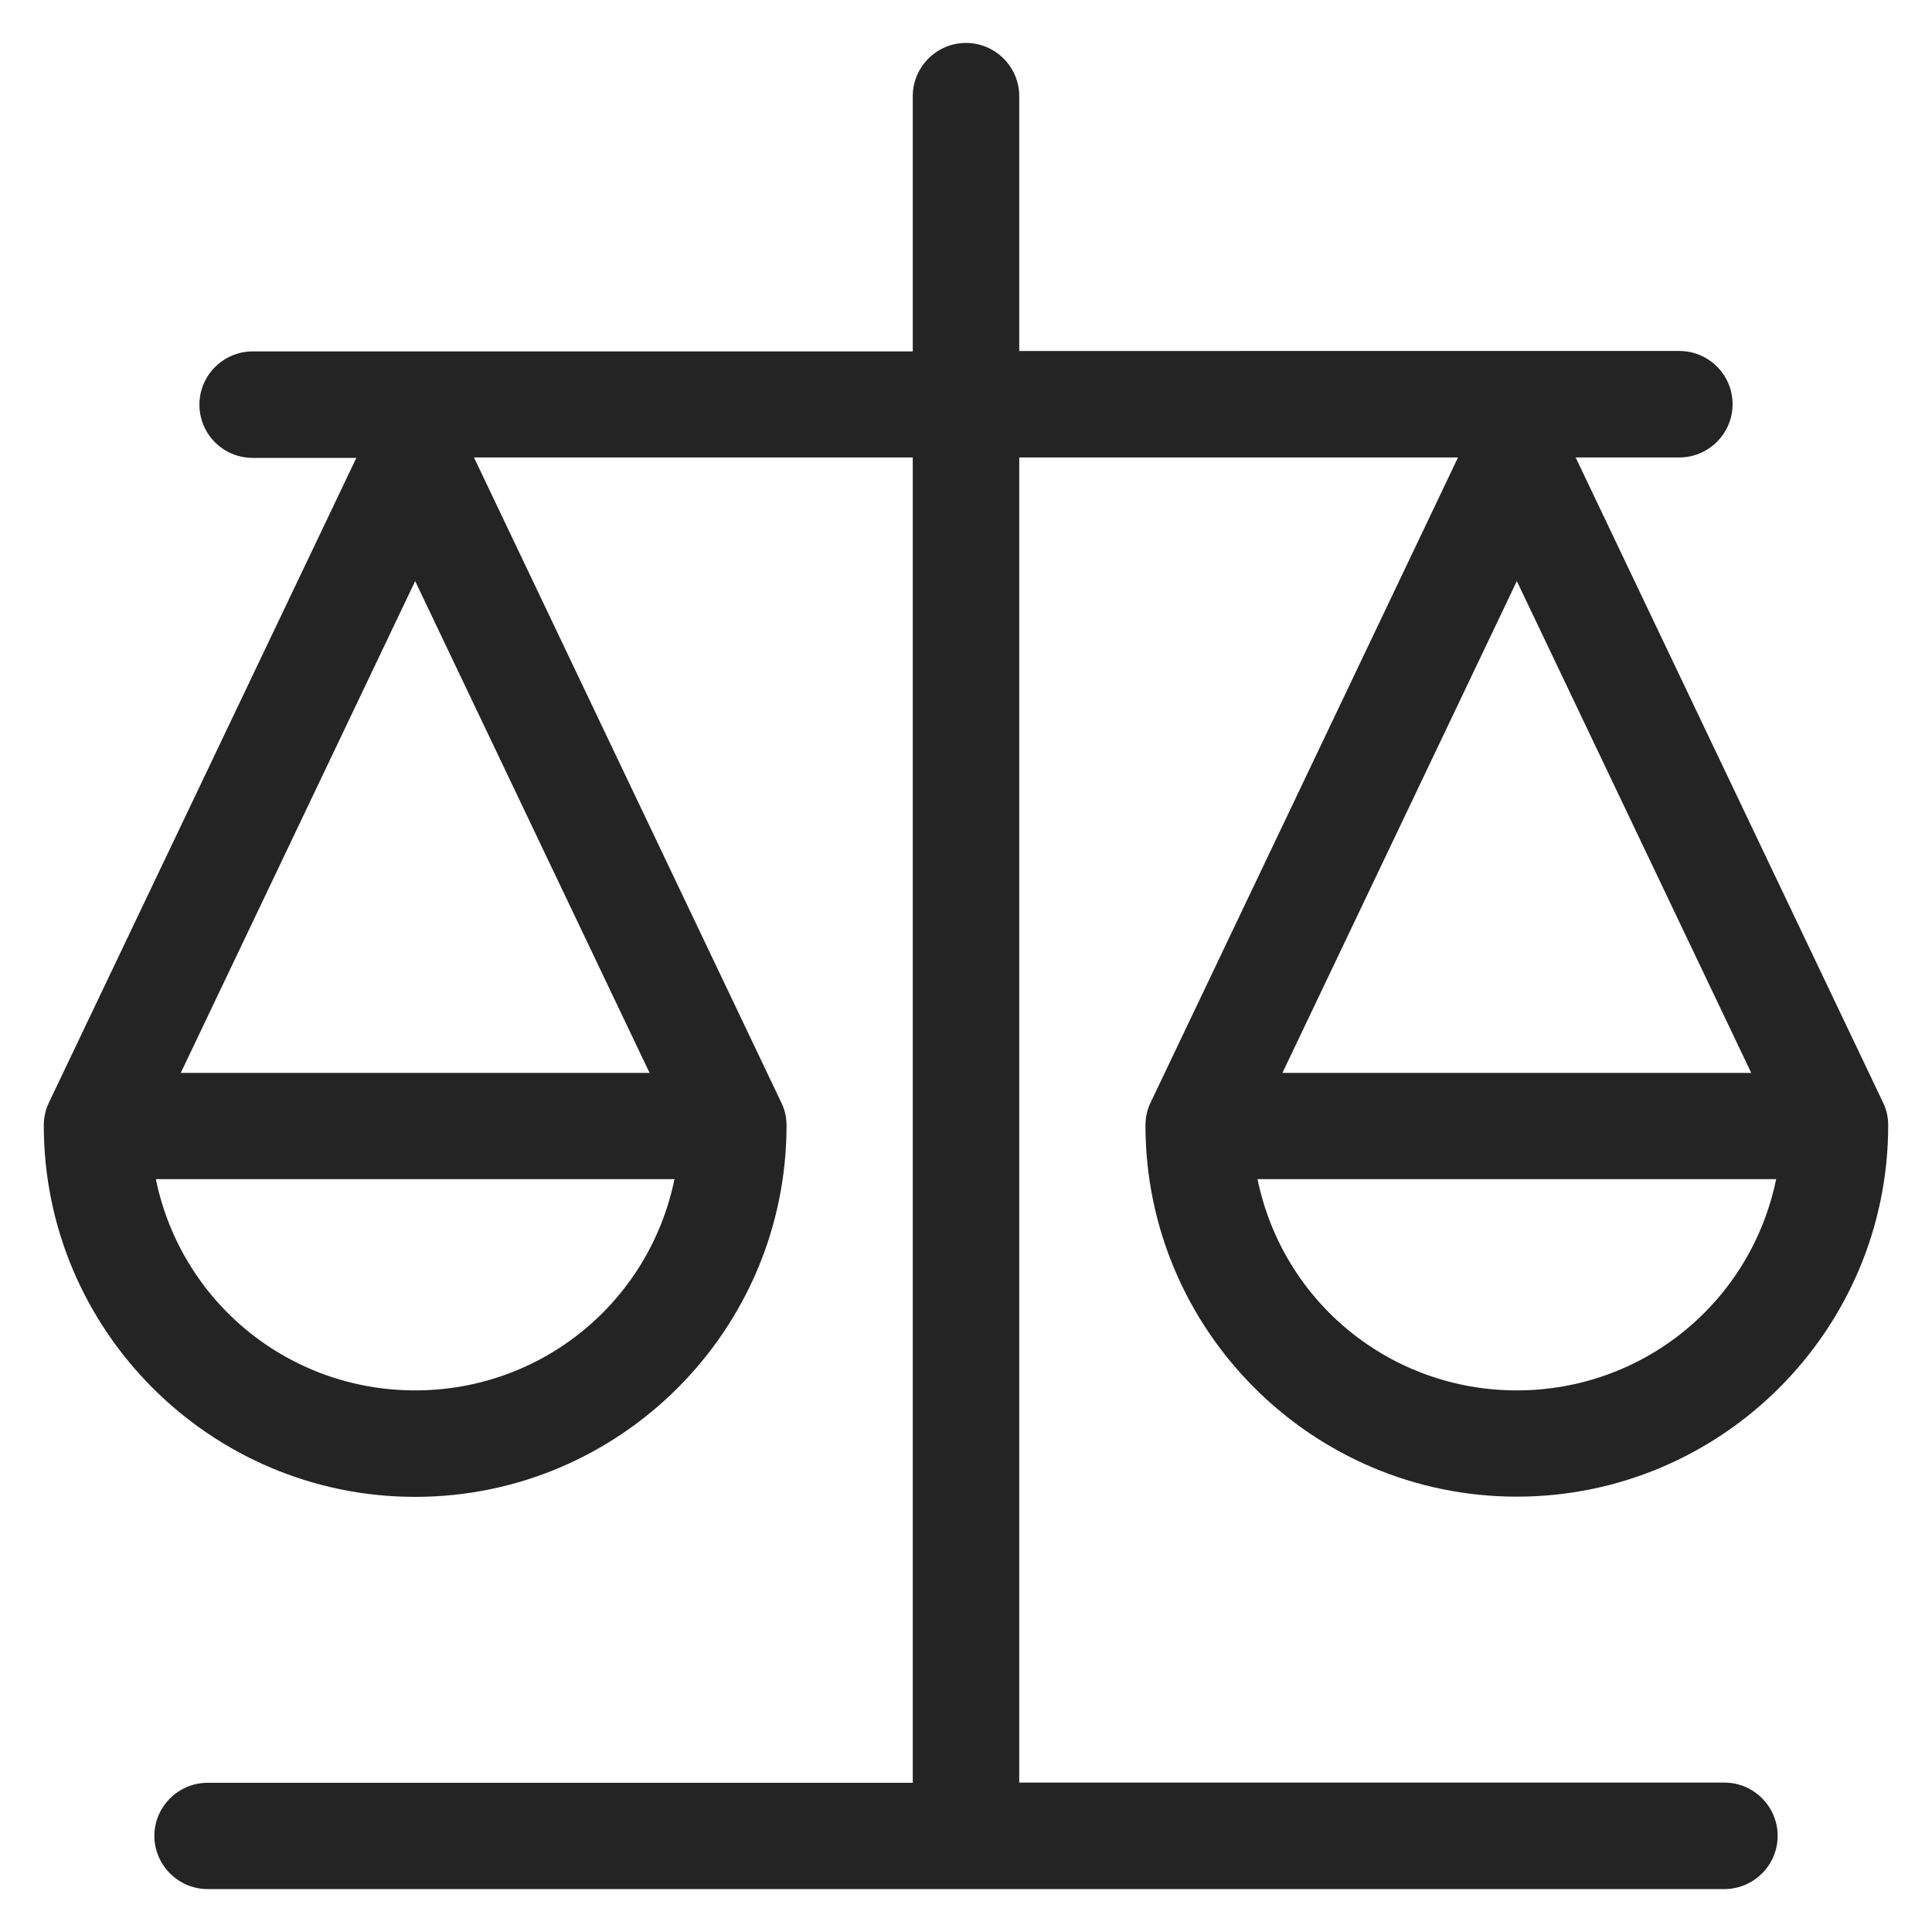 <?xml version="1.0" encoding="utf-8"?>
<!-- Generator: Adobe Illustrator 25.4.1, SVG Export Plug-In . SVG Version: 6.00 Build 0)  -->
<svg version="1.1" id="Layer_1" xmlns="http://www.w3.org/2000/svg" xmlns:xlink="http://www.w3.org/1999/xlink" x="0px" y="0px"
	 viewBox="0 0 90 90" style="enable-background:new 0 0 90 90;" xml:space="preserve">
<style type="text/css">
	.st0{fill:#242424;}
</style>
<path class="st0" d="M53.36,52.42c0,9.54,7.76,17.3,17.3,17.3s17.3-7.76,17.3-17.3c0-0.37-0.08-0.74-0.24-1.06L73.4,21.31h4.83
	c1.36,0,2.48-1.11,2.48-2.48s-1.11-2.48-2.48-2.48H47.48V4.48C47.48,3.11,46.36,2,45,2c-1.36,0-2.48,1.11-2.48,2.48v11.89H11.77
	c-1.36,0-2.48,1.11-2.48,2.48s1.11,2.48,2.48,2.48h4.83L2.28,51.36c-0.16,0.33-0.24,0.7-0.24,1.07c0,9.54,7.76,17.3,17.3,17.3
	s17.3-7.76,17.3-17.3c0-0.37-0.08-0.74-0.24-1.06L22.08,21.31h20.44v61.74H9.67c-1.36,0-2.48,1.11-2.48,2.48
	C7.2,86.89,8.31,88,9.67,88h70.66c1.36,0,2.48-1.11,2.48-2.48c0-1.36-1.11-2.48-2.48-2.48H47.48V21.31h20.44L53.6,51.36
	C53.44,51.69,53.36,52.05,53.36,52.42z M82.74,54.93c-1.18,5.73-6.19,9.84-12.08,9.84c-5.89,0-10.9-4.11-12.08-9.84H82.74z
	 M59.74,49.98l10.92-22.91l10.92,22.91H59.74z M31.42,54.93c-1.18,5.73-6.19,9.84-12.08,9.84s-10.9-4.11-12.08-9.84H31.42z
	 M8.42,49.98l10.92-22.91l10.92,22.91H8.42z"/>
</svg>
